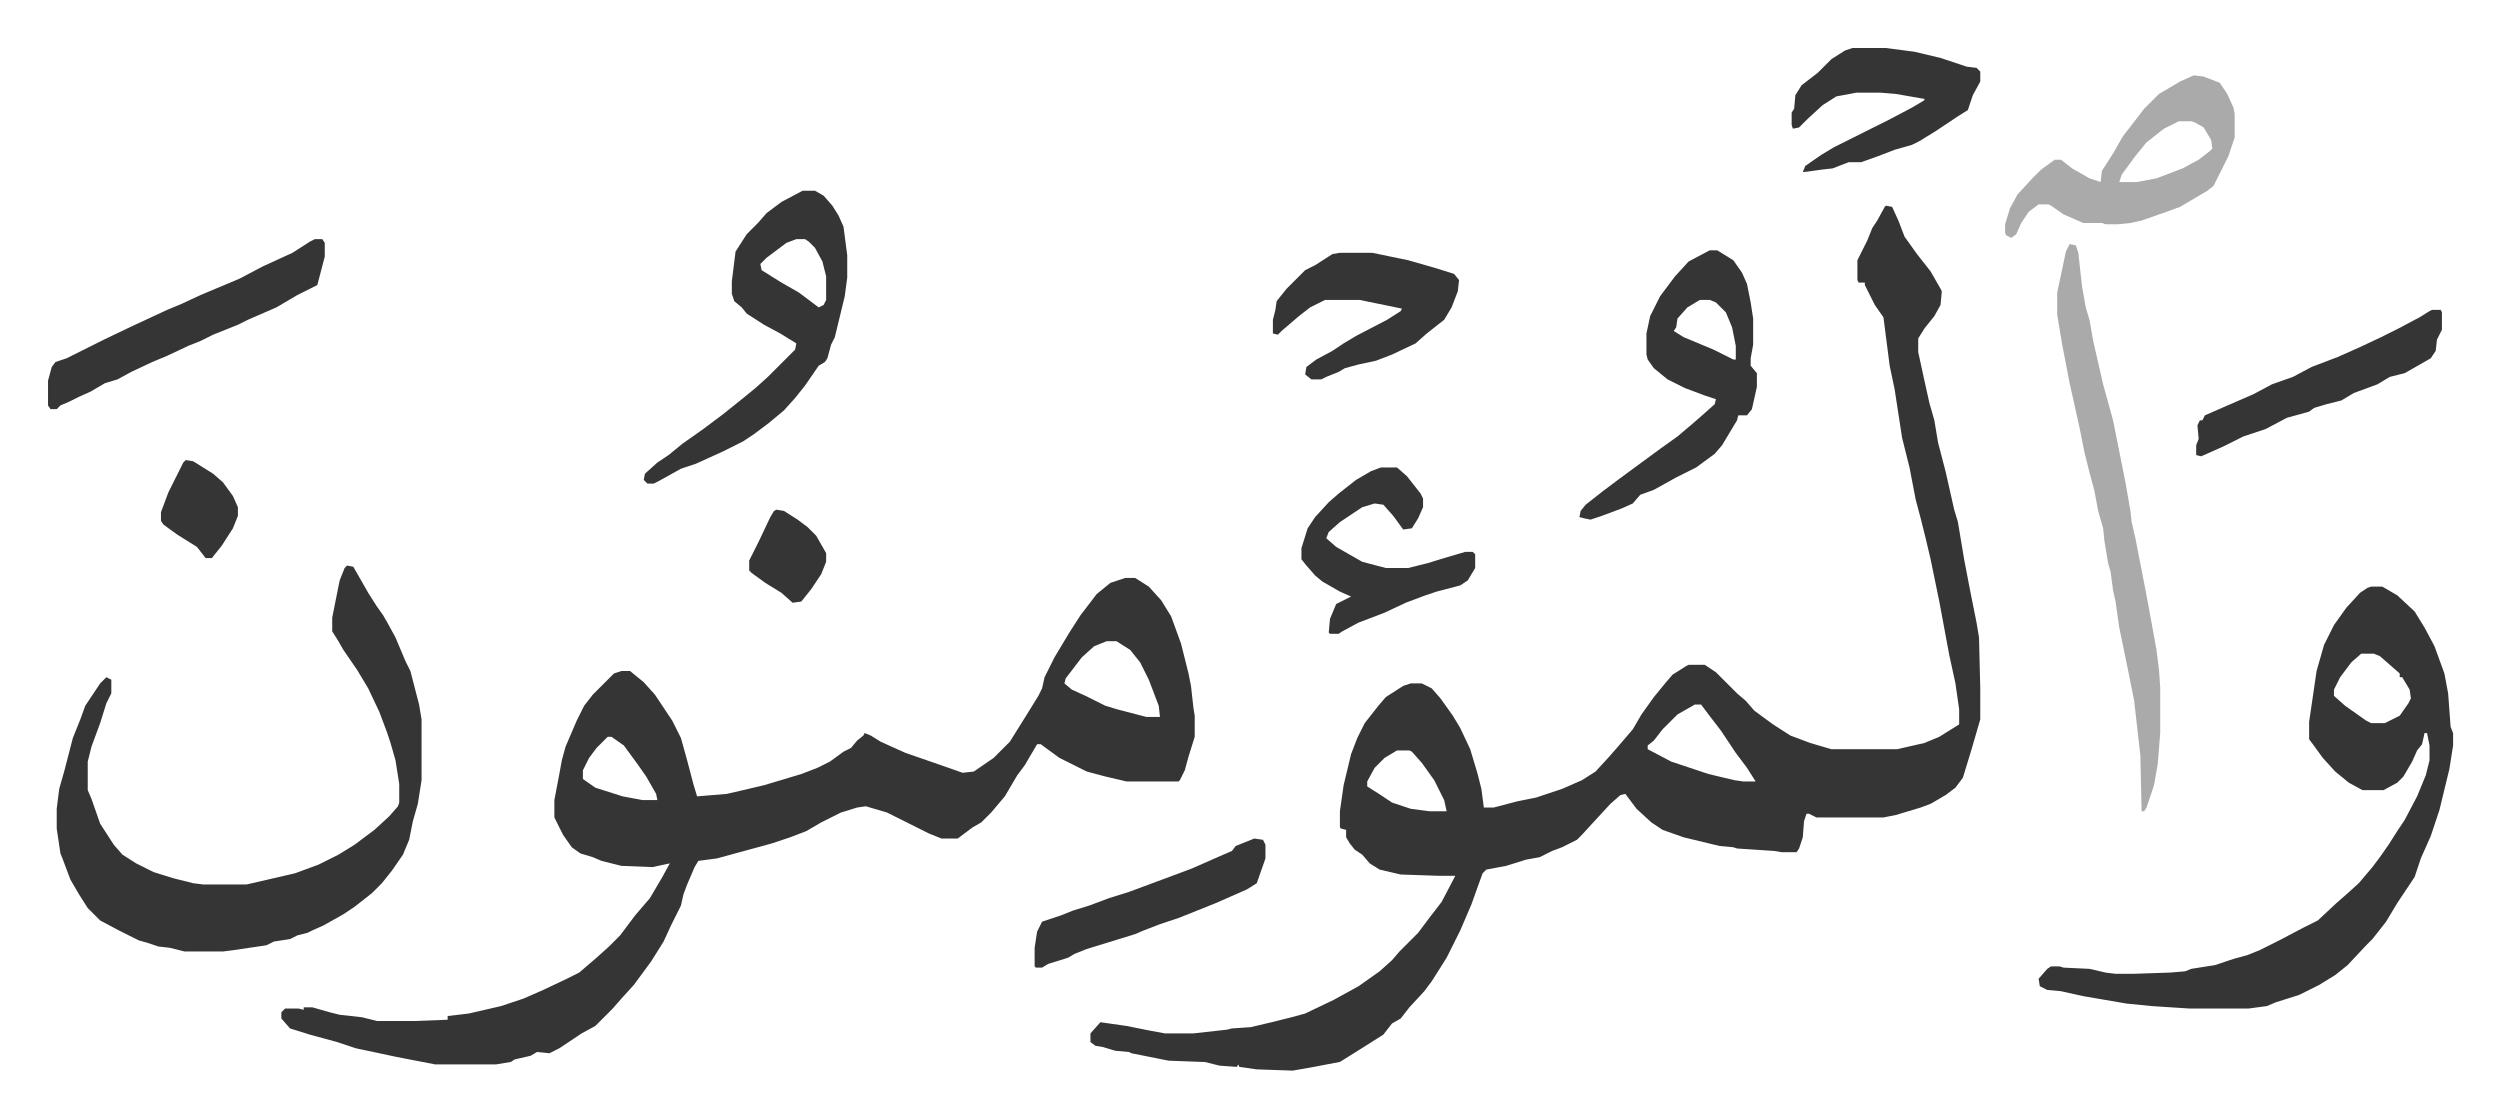 <svg xmlns="http://www.w3.org/2000/svg" viewBox="-38.7 274.3 2014.5 900.5">
    <path fill="#353535" id="rule_normal" d="m1481 440 5 1 5 11 5 13 10 14 11 14 8 14 1 2-1 11-5 9-8 10-5 8v11l5 23 4 18 4 14 3 18 6 23 7 31 3 10 5 30 5 26 2 10 3 15 2 12 1 41v25l-7 24-7 23-6 8-8 6-12 7-8 3-20 6-10 2h-54l-6-3h-2l-2 6-1 13-3 9-2 3h-12l-6-1-30-2-3-1-11-1-29-7-17-6-9-6-12-11-9-12-4 1-8 7-12 13-11 12-4 4-12 6-8 3-10 5-11 2-16 5-16 3-3 3-4 11-5 14-9 21-11 22-12 19-6 8-12 13-7 9-7 4-7 9-19 12-16 10-21 4-17 3-29-1-14-2-1-2-1 2-14-1-12-3h-2l-27-1-10-2-20-4-2-1-11-1-10-3-6-1-4-3v-7l8-9 21 3 20 4 11 2h23l27-3 4-1 15-1 17-4 16-4 11-3 23-11 20-11 17-12 10-9 6-7 5-5 10-10 9-12 10-13 11-21h-14l-30-1-17-4-8-5-6-7-6-4-4-5-3-5v-6l-4-1-1-1v-13l3-21 6-25 5-13 6-12 11-14 6-7 14-9 6-2h9l8 4 7 8 10 14 6 10 8 17 6 20 3 12 2 15h8l19-5 15-3 21-7 16-7 11-7 11-12 7-8 12-14 7-12 10-14 9-11 6-7 11-7 2-1h13l9 6 17 17 7 6 7 8 15 11 14 9 16 6 17 5h53l22-5 12-5 16-10v-12l-3-21-5-23-8-43-7-34-4-17-4-16-4-15-5-26-6-24-6-39-4-19-5-39-7-10-8-16v-2h-5l-1-2v-16l8-16 4-10 4-6 6-11zm-154 402-14 8-12 12-7 9-5 4v3l19 10 30 10 21 5 7 1h10l-7-11-9-12-12-18-10-13-6-8zm-240 37-10 6-8 8-6 11v4l11 7 9 6 15 5 15 2h14l-2-9-8-16-10-14-8-9-2-1zM868 740h8l11 7 10 11 8 13 8 22 6 24 2 10 2 18 1 6v17l-5 16-3 11-4 8-1 1h-42l-17-4-15-4-8-4-14-7-11-8-4-3h-3l-10 17-6 8-10 17-11 13-8 8-7 4-12 9h-13l-10-4-26-13-8-4-17-5-7 1-13 4-16 8-12 7-13 5-15 5-22 6-22 6-15 2-3 5-6 14-3 8-2 9-8 16-6 13-10 16-14 19-10 11-7 8-14 14-11 6-18 12-8 4-10-1-5 3-13 3-3 2-12 2h-49l-31-6-33-7-15-5-22-6-16-5-7-8v-5l3-3h11l4 1v-2h7l14 4 8 2 18 2 12 3h31l26-1v-3l17-2 26-6 18-6 16-7 19-9 10-5 14-12 10-9 9-9 12-16 12-14 10-17 6-11-14 3-25-1-16-4-7-3-10-3-7-5-7-10-7-14v-14l4-21 2-11 3-11 9-21 6-12 7-9 17-17 6-2h7l11 9 9 10 14 21 7 14 5 18 5 19 3 10 24-2 13-3 17-4 30-9 13-5 10-5 11-8 6-3 5-6 5-4 1-2 5 2 8 5 20 9 26 9 20 7 9-1 16-11 5-5 8-8 15-24 8-13 3-6 2-9 8-16 12-20 9-14 13-17 11-9zm-15 51-10 4-10 9-13 17-1 4 6 5 11 5 16 8 10 3 23 6h11l-1-9-8-21-7-14-8-10-11-7zm-402 77-9 9-6 8-5 10v7l10 7 22 7 16 3h12l-1-5-8-14-7-10-11-15-10-7zm1421-121h9l12 7 14 13 8 13 8 15 8 22 3 16 2 27 2 5v10l-3 19-8 33-7 21-8 18-5 15-4 6-10 15-9 15-11 14-5 5-15 16-10 8-13 8-16 8-19 6-7 3-15 2h-47l-31-2-20-2-35-6-18-4-11-1-6-3-1-6 7-8 3-2h7l3 1 21 1 13 3 8 1h14l30-1 12-1 5-2 19-3 15-5 11-3 10-4 16-8 19-10 12-6 15-14 8-7 10-9 11-13 6-8 7-10 7-11 6-9 10-19 7-17 3-12v-12l-2-10h-2l-2 9-4 5-4 9-7 12-5 5-11 6h-17l-11-6-11-9-10-11-8-11-3-4v-14l6-41 6-21 8-16 10-14 11-12 6-4zm-8 54-8 7-9 12-5 10v5l9 8 17 12 4 2h11l12-6 7-10 2-4-1-7-6-10h-2v-3l-8-7-8-7-5-2zM241 730l5 1 12 21 7 11 5 7 4 7 6 11 8 19 4 8 7 27 2 12v49l-3 19-4 14-3 15-5 12-9 13-8 10-8 8-14 11-9 6-16 9-9 4-4 2-8 2-6 3-13 2-6 3-27 4-8 1h-31l-12-3-9-1-9-3-7-2-16-8-15-8-10-10-7-11-7-12-6-16-2-5-3-20v-16l2-16 4-14 7-27 6-15 4-11 12-18 5-5 4 2v11l-4 8-5 16-7 19-3 12v23l3 7 7 20 11 17 7 8 11 7 14 7 16 5 16 4 8 1h35l39-9 19-7 16-8 13-8 16-12 12-11 7-8 1-3v-15l-3-19-4-14-3-9-6-16-9-19-9-15-11-16-4-7-5-8v-11l6-30 4-10zm367-302h10l7 4 7 8 5 8 4 9 3 23v18l-2 15-8 33-3 6-3 11-2 3-5 3-11 16-8 10-9 10-12 10-12 9-9 6-16 8-22 10-12 4-18 10-4 2h-5l-3-3 1-5 10-9 9-6 11-9 17-12 16-12 15-12 11-9 10-9 5-5 17-17 1-5-13-8-13-7-14-9-4-5-6-5-2-6v-10l3-24 9-14 9-9 7-8 12-9zm-5 39-8 3-16 12-5 5 1 5 16 10 14 8 16 12 4-2 2-4v-19l-3-12-6-11-5-5-3-2z"/>
    <path fill="#353535" id="rule_normal" d="M1339 476h6l13 8 7 10 4 9 3 15 2 13v21l-2 11v6l5 6v11l-4 18-4 5h-7l-1 4-12 20-6 7-15 11-16 8-18 10-11 4-6 7-9 4-16 6-9 3-5-1-4-1 1-5 4-5 14-11 12-9 19-14 15-11 14-10 13-11 8-7 9-8 1-4-9-3-16-6-14-7-11-9-5-7-1-4v-17l3-14 8-16 12-16 11-12zm-8 40-10 6-8 9-1 7-2 3 8 5 24 10 16 8h2v-11l-3-15-5-12-8-8-5-2z"/>
    <path fill="#aaa" id="rule_hamzat_wasl" d="m1629 471 5 1 2 6 3 27 3 17 3 10 3 17 8 35 8 29 10 50 4 23 1 9 3 13 8 41 3 16 6 33 2 16 1 14v37l-2 25-3 17-6 18-2 3h-2l-1-45-5-44-5-25-7-34-3-21-2-9-2-15-2-7-3-18-1-10-4-14-3-16-4-15-4-16-4-20-8-36-6-31-4-24v-18l7-33zm100-136 8 1 13 5 6 9 5 11 1 5v19l-5 15-12 24-5 4-22 13-11 4-20 7-9 2-10 1h-10l-3-1h-15l-16-7-10-7-2-1h-8l-8 6-6 9-4 9-4 3-4-2-1-2v-7l4-13 6-11 12-13 7-7 11-8h5l9 7 14 8 9 3 1-9 9-14 8-14 7-9 10-13 12-12 17-10zm-12 37-12 6-14 11-9 11-11 15-2 6h14l16-3 21-8 13-7 9-7 2-2-1-7-6-10-7-4-3-1z"/>
    <path fill="#353535" id="rule_normal" d="M215 467h6l2 3v11l-6 23-16 8-17 10-23 10-8 4-20 8-10 5-10 4-17 8-12 5-17 8-11 6-10 3-12 7-9 4-8 4-7 3-3 3H2l-2-3v-20l3-11 3-4 9-3 14-7 16-8 23-11 28-13 12-5 15-7 31-13 19-10 24-11 14-9zm826 11h26l29 6 21 6 16 5 4 5-1 9-5 13-6 10-14 11-9 8-19 9-13 5-14 3-11 3-5 3-10 4-4 2h-8l-5-4 1-6 8-6 13-7 9-6 10-6 25-13 11-7 1-2-34-7h-28l-12 6-9 7-14 12-3 3-4-1v-11l2-8 1-7 8-10 15-15 8-4 14-9zm413-165h27l23 3 21 5 21 7 8 1 3 3v8l-6 11-4 12-8 5-9 6-9 6-13 8-6 3-14 4-13 5-14 5h-10l-13 5-9 1-7 1-8 1 2-5 13-9 10-6 16-8 28-14 19-10 10-6v-1l-23-4-12-1h-20l-16 3-11 7-12 11-7 7-5 1-1-3v-10l2-3 1-11 5-8 13-10 11-11 11-7zm-380 338h13l8 7 11 14 2 4v7l-4 9-5 8-7 1-8-11-8-9-7-1-10 3-18 12-9 8-2 5 8 7 21 12 19 5h18l16-4 13-4 17-5h6l2 2v11l-6 10-6 4-19 5-9 3-16 6-17 8-21 8-13 7-3 2h-7l-1-1 1-11 5-12 12-6-9-4-14-8-6-5-7-8-4-5v-9l5-16 6-9 11-12 8-7 14-11 12-7zm847-127h7l1 2v14l-4 8-1 9-4 6-21 12-12 3-10 6-19 7-10 6-12 3-10 3-4 3-18 5-17 9-18 6-16 8-18 8-4-1v-8l2-5-1-11 2-4h2l2-4 16-7 23-10 15-8 17-6 15-8 21-8 18-8 17-8 14-7 17-9 8-5zM972 950l7 1 2 4v11l-7 20-8 5-25 11-20 8-10 4-15 5-13 5-7 3-13 4-26 8-10 4-5 3-16 5-5 3h-5l-1-1v-15l2-13 4-8 6-2 9-3 10-4 13-4 16-6 16-5 35-13 16-6 25-11 7-3 3-4zM111 645l6 1 16 10 8 7 8 11 4 9v7l-4 10-9 14-8 10h-5l-7-9-16-10-11-8-2-3v-7l6-16 12-24zm476 40 6 1 11 7 8 6 7 7 8 14v7l-4 10-8 12-8 10-7 1-9-8-13-8-11-8-2-2v-8l8-16 9-19 3-5z"/>
</svg>
